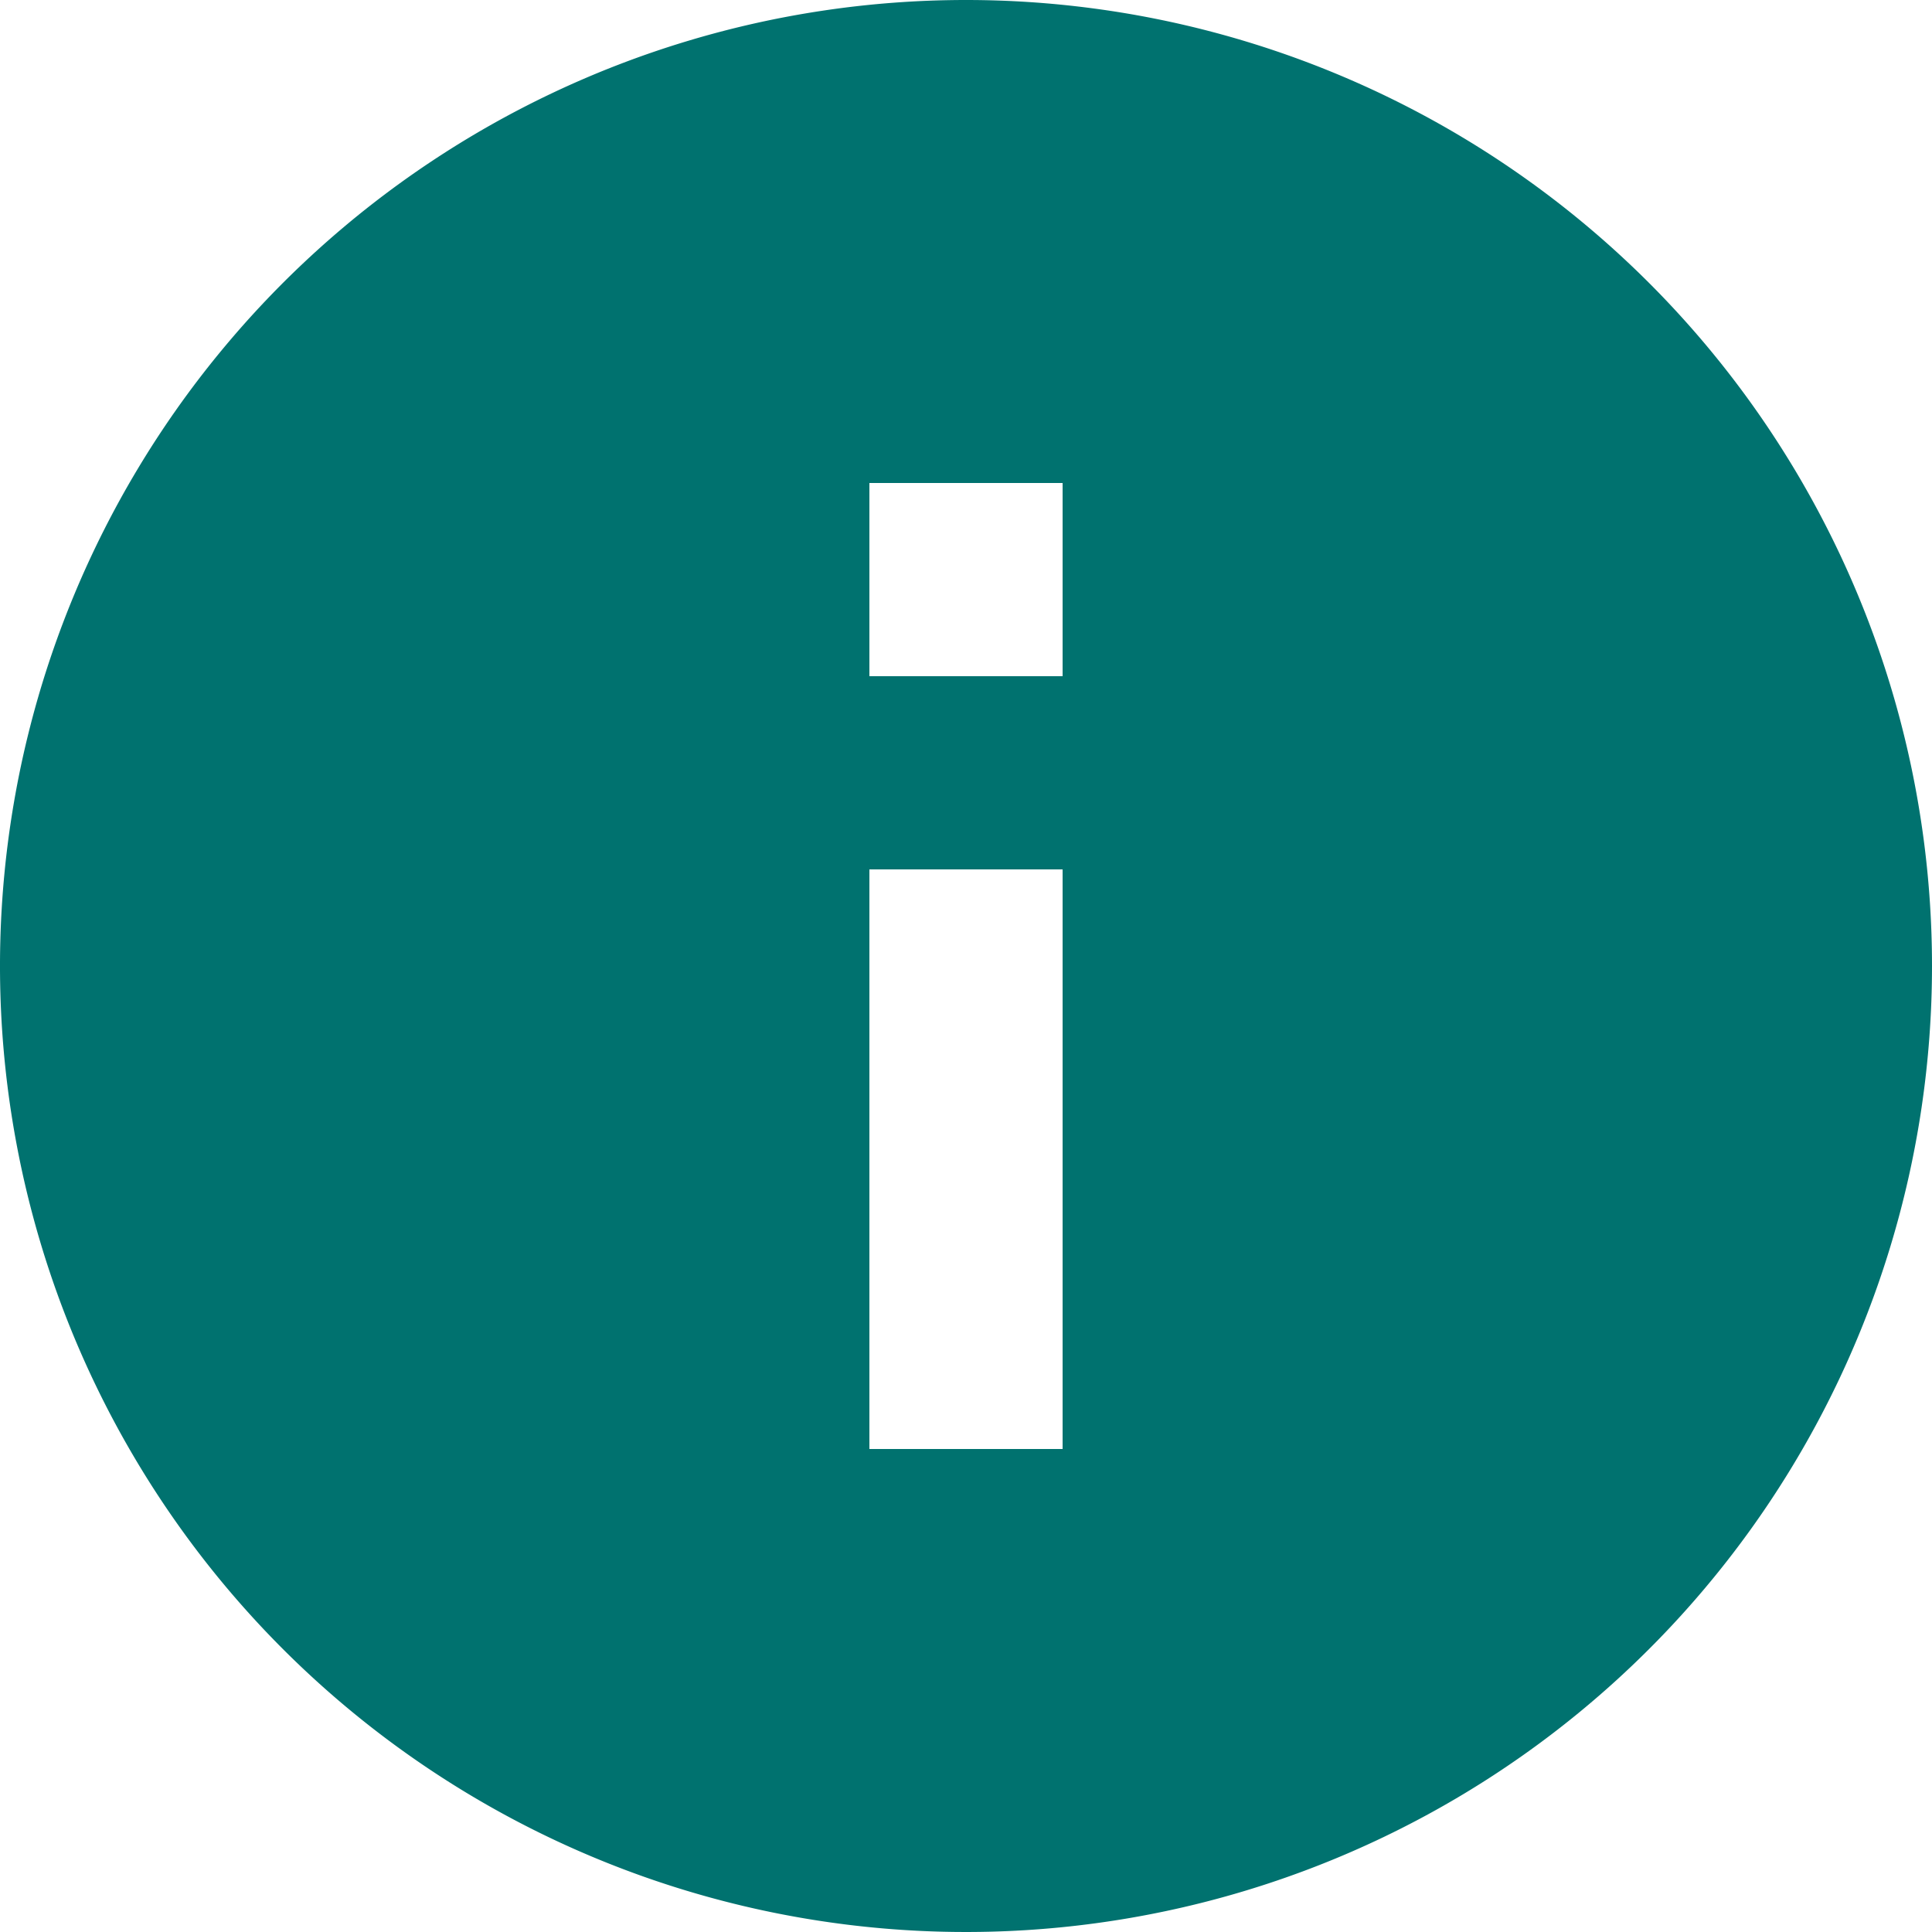 <svg xmlns="http://www.w3.org/2000/svg" width="18" height="18" viewBox="0 0 18 18">
  <path id="gold" d="M11,2a9,9,0,1,0,9,9A9,9,0,0,0,11,2Zm.9,13.5H10.1V10.1h1.8Zm0-7.2H10.1V6.5h1.8Z" transform="translate(-2 -2)" fill="#00726f"/>
</svg>
